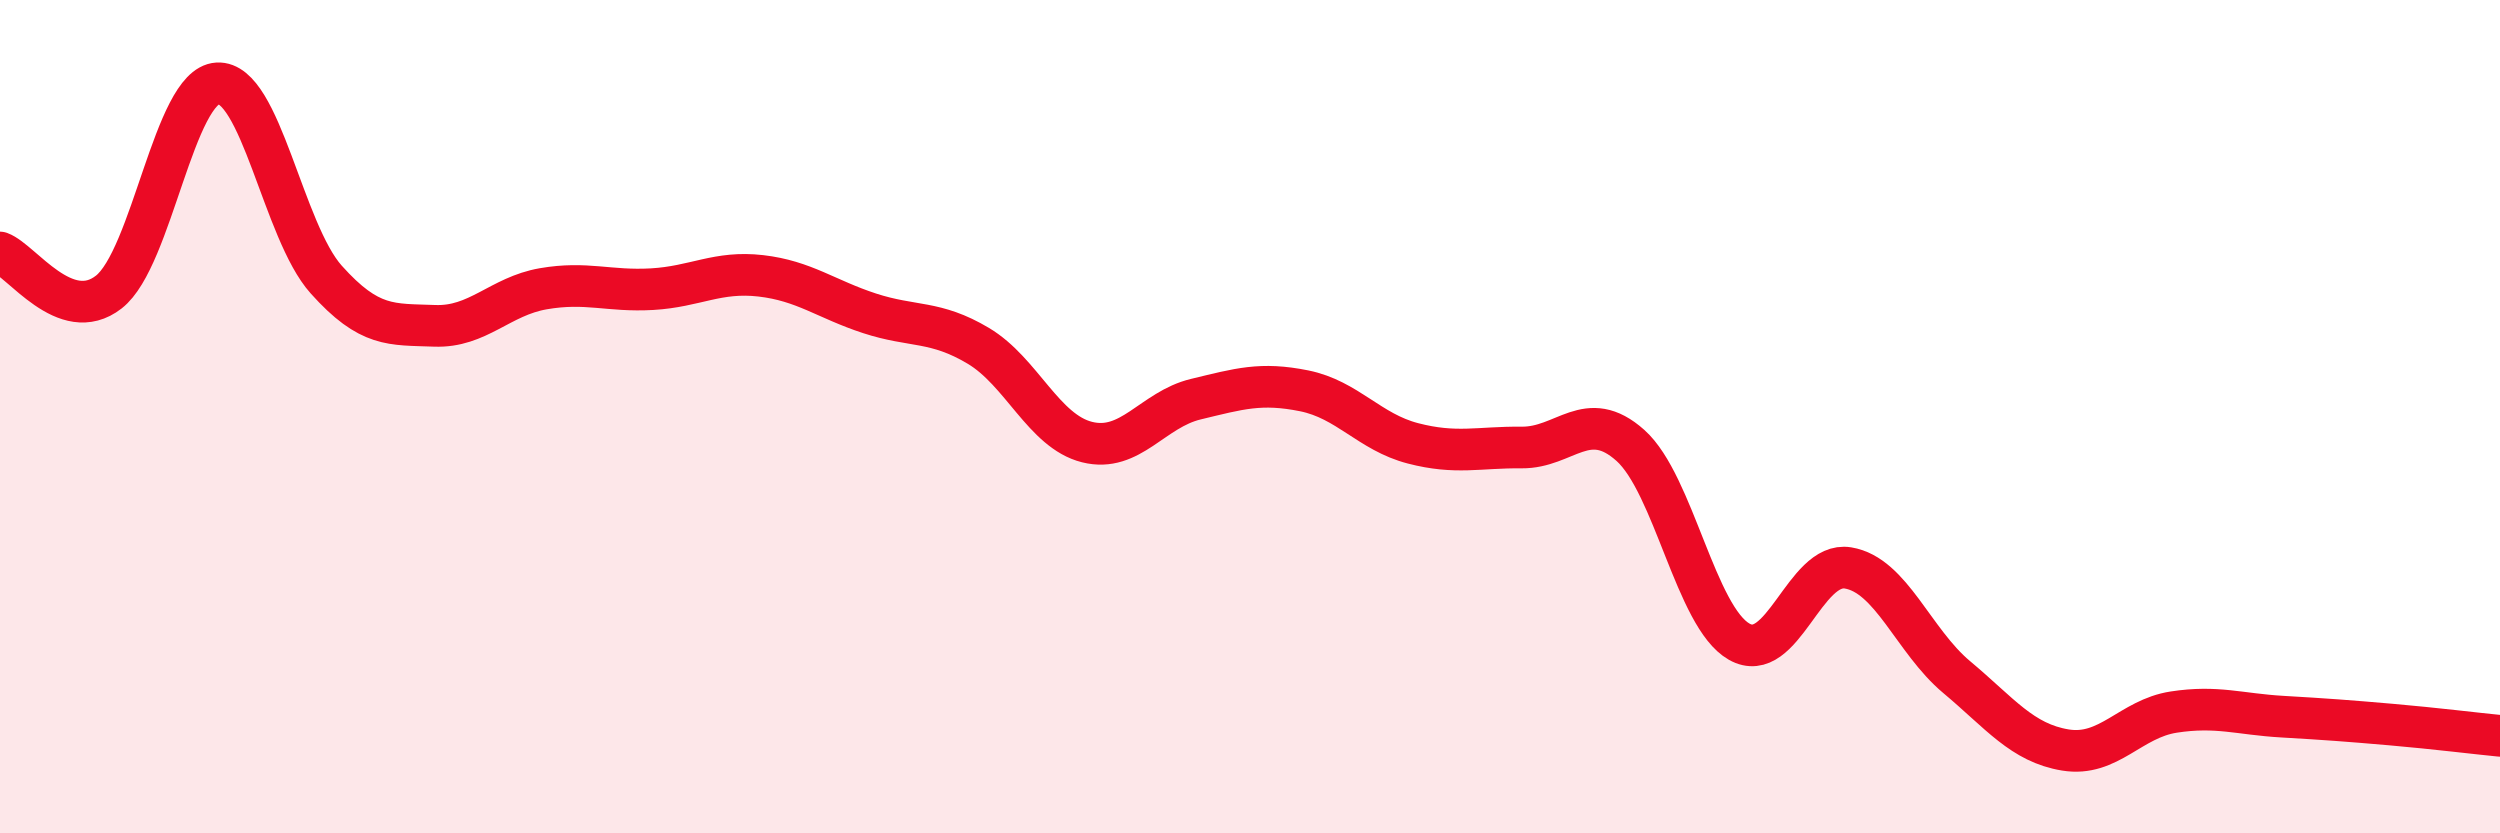 
    <svg width="60" height="20" viewBox="0 0 60 20" xmlns="http://www.w3.org/2000/svg">
      <path
        d="M 0,6.06 C 0.52,6.25 1.57,7.82 2.61,7.01 C 3.65,6.2 4.18,2.06 5.22,2 C 6.26,1.94 6.79,5.55 7.83,6.71 C 8.87,7.87 9.39,7.78 10.43,7.82 C 11.47,7.86 12,7.11 13.04,6.93 C 14.08,6.75 14.61,7 15.65,6.94 C 16.69,6.88 17.22,6.5 18.26,6.62 C 19.3,6.74 19.83,7.18 20.87,7.52 C 21.91,7.86 22.44,7.68 23.48,8.3 C 24.52,8.92 25.05,10.35 26.09,10.61 C 27.13,10.87 27.66,9.83 28.7,9.58 C 29.74,9.33 30.26,9.17 31.3,9.38 C 32.34,9.59 32.87,10.37 33.91,10.64 C 34.95,10.91 35.48,10.73 36.52,10.74 C 37.56,10.75 38.09,9.76 39.13,10.69 C 40.17,11.62 40.7,14.81 41.74,15.4 C 42.78,15.99 43.31,13.46 44.35,13.63 C 45.39,13.8 45.92,15.38 46.96,16.25 C 48,17.12 48.53,17.83 49.57,18 C 50.61,18.17 51.13,17.25 52.17,17.09 C 53.21,16.93 53.74,17.14 54.78,17.2 C 55.82,17.26 56.35,17.3 57.39,17.39 C 58.43,17.48 59.48,17.61 60,17.66L60 20L0 20Z"
        fill="#EB0A25"
        opacity="0.1"
        stroke-linecap="round"
        stroke-linejoin="round"
      />
      <path
        d="M 0,6.06 C 0.52,6.25 1.57,7.82 2.61,7.01 C 3.65,6.2 4.18,2.06 5.22,2 C 6.26,1.94 6.79,5.55 7.83,6.71 C 8.87,7.87 9.39,7.78 10.43,7.82 C 11.47,7.86 12,7.11 13.04,6.93 C 14.08,6.75 14.61,7 15.65,6.94 C 16.69,6.88 17.22,6.5 18.26,6.62 C 19.3,6.74 19.83,7.18 20.87,7.52 C 21.91,7.86 22.44,7.68 23.48,8.3 C 24.52,8.92 25.05,10.35 26.09,10.61 C 27.13,10.87 27.66,9.83 28.7,9.58 C 29.74,9.33 30.26,9.17 31.3,9.38 C 32.34,9.59 32.87,10.37 33.91,10.64 C 34.95,10.91 35.48,10.73 36.52,10.74 C 37.56,10.75 38.09,9.76 39.13,10.69 C 40.17,11.62 40.7,14.81 41.74,15.4 C 42.78,15.99 43.31,13.46 44.35,13.63 C 45.39,13.8 45.92,15.38 46.96,16.25 C 48,17.12 48.53,17.83 49.57,18 C 50.61,18.17 51.13,17.25 52.17,17.09 C 53.21,16.93 53.74,17.14 54.78,17.2 C 55.82,17.26 56.35,17.3 57.39,17.39 C 58.43,17.48 59.48,17.61 60,17.66"
        stroke="#EB0A25"
        stroke-width="1"
        fill="none"
        stroke-linecap="round"
        stroke-linejoin="round"
      />
    </svg>
  